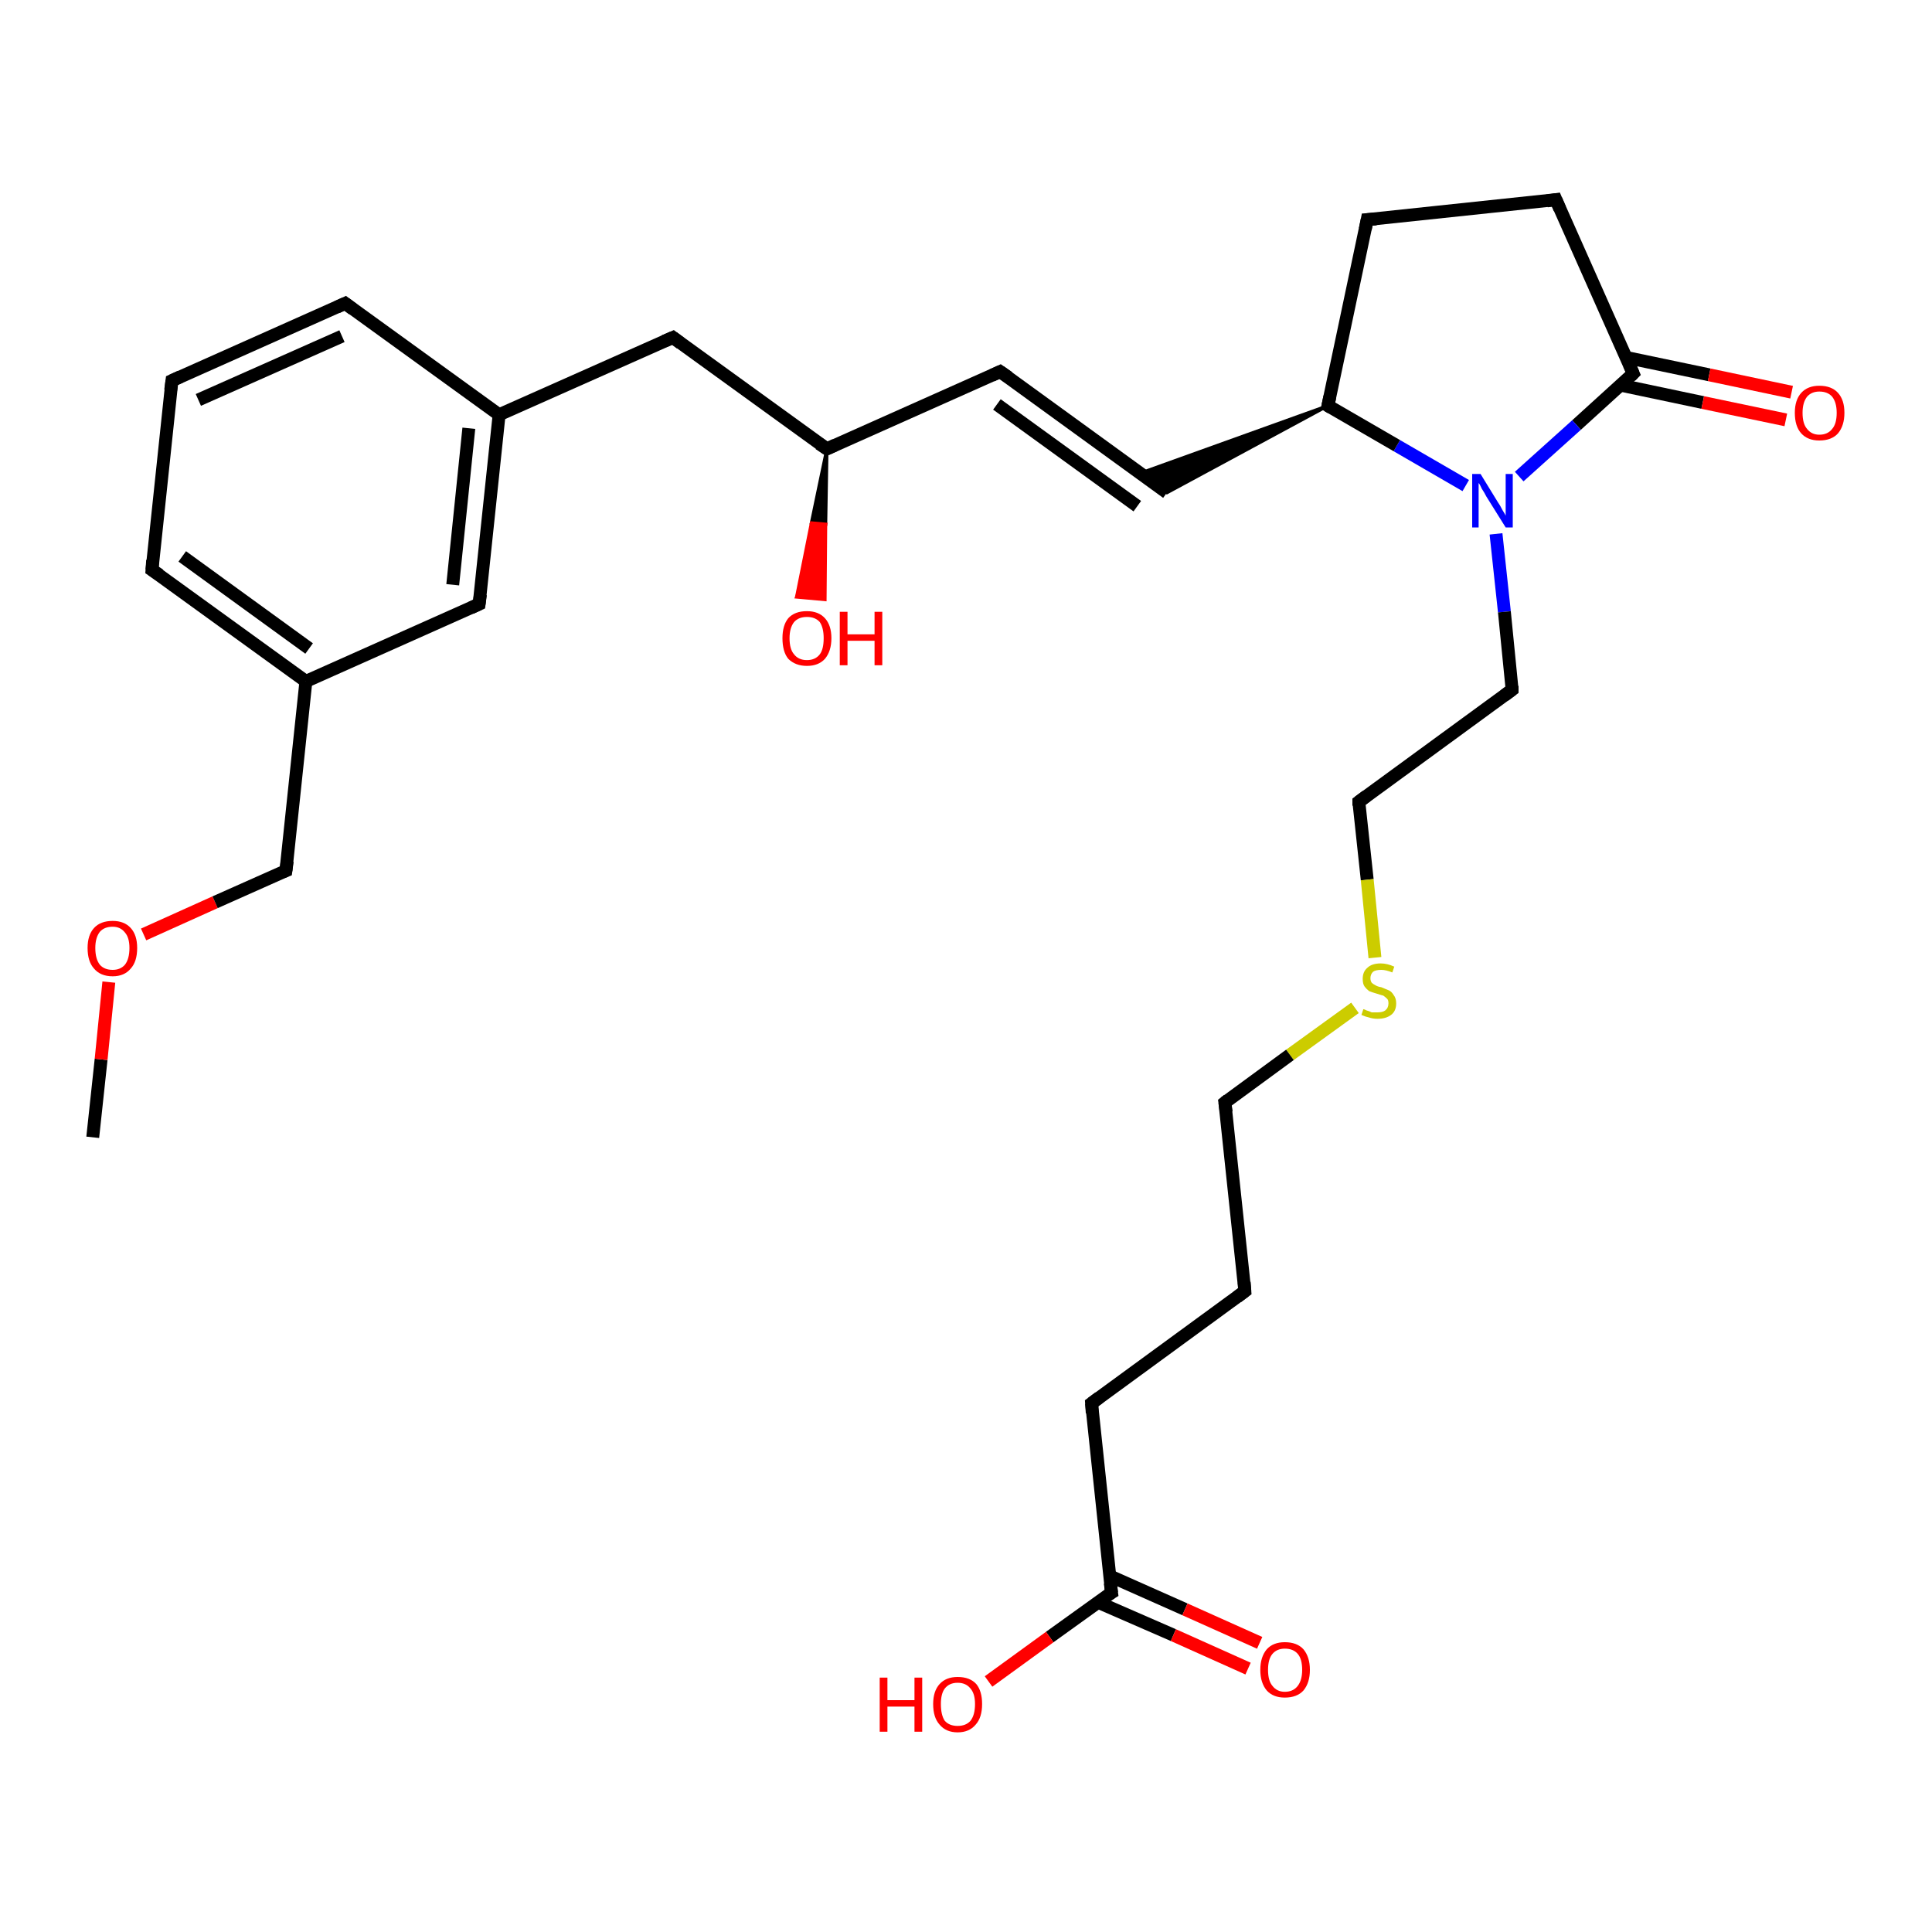 <?xml version='1.0' encoding='iso-8859-1'?>
<svg version='1.1' baseProfile='full'
              xmlns='http://www.w3.org/2000/svg'
                      xmlns:rdkit='http://www.rdkit.org/xml'
                      xmlns:xlink='http://www.w3.org/1999/xlink'
                  xml:space='preserve'
width='300px' height='300px' viewBox='0 0 300 300'>
<!-- END OF HEADER -->
<rect style='opacity:1.0;fill:#FFFFFF;stroke:none' width='300.0' height='300.0' x='0.0' y='0.0'> </rect>
<path class='bond-0 atom-0 atom-1' d='M 14.4,176.6 L 15.7,164.5' style='fill:none;fill-rule:evenodd;stroke:#000000;stroke-width:2.0px;stroke-linecap:butt;stroke-linejoin:miter;stroke-opacity:1' />
<path class='bond-0 atom-0 atom-1' d='M 15.7,164.5 L 16.9,152.5' style='fill:none;fill-rule:evenodd;stroke:#FF0000;stroke-width:2.0px;stroke-linecap:butt;stroke-linejoin:miter;stroke-opacity:1' />
<path class='bond-1 atom-1 atom-2' d='M 22.3,145.1 L 33.4,140.1' style='fill:none;fill-rule:evenodd;stroke:#FF0000;stroke-width:2.0px;stroke-linecap:butt;stroke-linejoin:miter;stroke-opacity:1' />
<path class='bond-1 atom-1 atom-2' d='M 33.4,140.1 L 44.4,135.2' style='fill:none;fill-rule:evenodd;stroke:#000000;stroke-width:2.0px;stroke-linecap:butt;stroke-linejoin:miter;stroke-opacity:1' />
<path class='bond-2 atom-2 atom-3' d='M 44.4,135.2 L 47.5,105.8' style='fill:none;fill-rule:evenodd;stroke:#000000;stroke-width:2.0px;stroke-linecap:butt;stroke-linejoin:miter;stroke-opacity:1' />
<path class='bond-3 atom-3 atom-4' d='M 47.5,105.8 L 23.6,88.5' style='fill:none;fill-rule:evenodd;stroke:#000000;stroke-width:2.0px;stroke-linecap:butt;stroke-linejoin:miter;stroke-opacity:1' />
<path class='bond-3 atom-3 atom-4' d='M 48.0,100.7 L 28.3,86.4' style='fill:none;fill-rule:evenodd;stroke:#000000;stroke-width:2.0px;stroke-linecap:butt;stroke-linejoin:miter;stroke-opacity:1' />
<path class='bond-4 atom-4 atom-5' d='M 23.6,88.5 L 26.7,59.1' style='fill:none;fill-rule:evenodd;stroke:#000000;stroke-width:2.0px;stroke-linecap:butt;stroke-linejoin:miter;stroke-opacity:1' />
<path class='bond-5 atom-5 atom-6' d='M 26.7,59.1 L 53.6,47.1' style='fill:none;fill-rule:evenodd;stroke:#000000;stroke-width:2.0px;stroke-linecap:butt;stroke-linejoin:miter;stroke-opacity:1' />
<path class='bond-5 atom-5 atom-6' d='M 30.8,62.1 L 53.1,52.2' style='fill:none;fill-rule:evenodd;stroke:#000000;stroke-width:2.0px;stroke-linecap:butt;stroke-linejoin:miter;stroke-opacity:1' />
<path class='bond-6 atom-6 atom-7' d='M 53.6,47.1 L 77.5,64.4' style='fill:none;fill-rule:evenodd;stroke:#000000;stroke-width:2.0px;stroke-linecap:butt;stroke-linejoin:miter;stroke-opacity:1' />
<path class='bond-7 atom-7 atom-8' d='M 77.5,64.4 L 104.5,52.4' style='fill:none;fill-rule:evenodd;stroke:#000000;stroke-width:2.0px;stroke-linecap:butt;stroke-linejoin:miter;stroke-opacity:1' />
<path class='bond-8 atom-8 atom-9' d='M 104.5,52.4 L 128.4,69.7' style='fill:none;fill-rule:evenodd;stroke:#000000;stroke-width:2.0px;stroke-linecap:butt;stroke-linejoin:miter;stroke-opacity:1' />
<path class='bond-9 atom-9 atom-10' d='M 128.4,69.7 L 128.2,81.4 L 126.0,81.2 Z' style='fill:#000000;fill-rule:evenodd;fill-opacity:1;stroke:#000000;stroke-width:0.5px;stroke-linecap:butt;stroke-linejoin:miter;stroke-opacity:1;' />
<path class='bond-9 atom-9 atom-10' d='M 128.2,81.4 L 123.7,92.7 L 128.1,93.1 Z' style='fill:#FF0000;fill-rule:evenodd;fill-opacity:1;stroke:#FF0000;stroke-width:0.5px;stroke-linecap:butt;stroke-linejoin:miter;stroke-opacity:1;' />
<path class='bond-9 atom-9 atom-10' d='M 128.2,81.4 L 126.0,81.2 L 123.7,92.7 Z' style='fill:#FF0000;fill-rule:evenodd;fill-opacity:1;stroke:#FF0000;stroke-width:0.5px;stroke-linecap:butt;stroke-linejoin:miter;stroke-opacity:1;' />
<path class='bond-10 atom-9 atom-11' d='M 128.4,69.7 L 155.3,57.7' style='fill:none;fill-rule:evenodd;stroke:#000000;stroke-width:2.0px;stroke-linecap:butt;stroke-linejoin:miter;stroke-opacity:1' />
<path class='bond-11 atom-11 atom-12' d='M 155.3,57.7 L 181.2,76.5' style='fill:none;fill-rule:evenodd;stroke:#000000;stroke-width:2.0px;stroke-linecap:butt;stroke-linejoin:miter;stroke-opacity:1' />
<path class='bond-11 atom-11 atom-12' d='M 154.8,62.8 L 176.6,78.6' style='fill:none;fill-rule:evenodd;stroke:#000000;stroke-width:2.0px;stroke-linecap:butt;stroke-linejoin:miter;stroke-opacity:1' />
<path class='bond-12 atom-13 atom-12' d='M 206.2,63.0 L 181.2,76.5 L 177.0,73.5 Z' style='fill:#000000;fill-rule:evenodd;fill-opacity:1;stroke:#000000;stroke-width:0.5px;stroke-linecap:butt;stroke-linejoin:miter;stroke-opacity:1;' />
<path class='bond-13 atom-13 atom-14' d='M 206.2,63.0 L 212.3,34.1' style='fill:none;fill-rule:evenodd;stroke:#000000;stroke-width:2.0px;stroke-linecap:butt;stroke-linejoin:miter;stroke-opacity:1' />
<path class='bond-14 atom-14 atom-15' d='M 212.3,34.1 L 241.6,31.0' style='fill:none;fill-rule:evenodd;stroke:#000000;stroke-width:2.0px;stroke-linecap:butt;stroke-linejoin:miter;stroke-opacity:1' />
<path class='bond-15 atom-15 atom-16' d='M 241.6,31.0 L 253.6,58.0' style='fill:none;fill-rule:evenodd;stroke:#000000;stroke-width:2.0px;stroke-linecap:butt;stroke-linejoin:miter;stroke-opacity:1' />
<path class='bond-16 atom-16 atom-17' d='M 251.6,59.8 L 264.4,62.5' style='fill:none;fill-rule:evenodd;stroke:#000000;stroke-width:2.0px;stroke-linecap:butt;stroke-linejoin:miter;stroke-opacity:1' />
<path class='bond-16 atom-16 atom-17' d='M 264.4,62.5 L 277.3,65.2' style='fill:none;fill-rule:evenodd;stroke:#FF0000;stroke-width:2.0px;stroke-linecap:butt;stroke-linejoin:miter;stroke-opacity:1' />
<path class='bond-16 atom-16 atom-17' d='M 252.5,55.5 L 265.4,58.2' style='fill:none;fill-rule:evenodd;stroke:#000000;stroke-width:2.0px;stroke-linecap:butt;stroke-linejoin:miter;stroke-opacity:1' />
<path class='bond-16 atom-16 atom-17' d='M 265.4,58.2 L 278.2,60.9' style='fill:none;fill-rule:evenodd;stroke:#FF0000;stroke-width:2.0px;stroke-linecap:butt;stroke-linejoin:miter;stroke-opacity:1' />
<path class='bond-17 atom-16 atom-18' d='M 253.6,58.0 L 244.8,66.0' style='fill:none;fill-rule:evenodd;stroke:#000000;stroke-width:2.0px;stroke-linecap:butt;stroke-linejoin:miter;stroke-opacity:1' />
<path class='bond-17 atom-16 atom-18' d='M 244.8,66.0 L 235.9,74.0' style='fill:none;fill-rule:evenodd;stroke:#0000FF;stroke-width:2.0px;stroke-linecap:butt;stroke-linejoin:miter;stroke-opacity:1' />
<path class='bond-18 atom-18 atom-19' d='M 232.3,82.9 L 233.6,95.0' style='fill:none;fill-rule:evenodd;stroke:#0000FF;stroke-width:2.0px;stroke-linecap:butt;stroke-linejoin:miter;stroke-opacity:1' />
<path class='bond-18 atom-18 atom-19' d='M 233.6,95.0 L 234.8,107.1' style='fill:none;fill-rule:evenodd;stroke:#000000;stroke-width:2.0px;stroke-linecap:butt;stroke-linejoin:miter;stroke-opacity:1' />
<path class='bond-19 atom-19 atom-20' d='M 234.8,107.1 L 211.0,124.5' style='fill:none;fill-rule:evenodd;stroke:#000000;stroke-width:2.0px;stroke-linecap:butt;stroke-linejoin:miter;stroke-opacity:1' />
<path class='bond-20 atom-20 atom-21' d='M 211.0,124.5 L 212.3,136.6' style='fill:none;fill-rule:evenodd;stroke:#000000;stroke-width:2.0px;stroke-linecap:butt;stroke-linejoin:miter;stroke-opacity:1' />
<path class='bond-20 atom-20 atom-21' d='M 212.3,136.6 L 213.5,148.7' style='fill:none;fill-rule:evenodd;stroke:#CCCC00;stroke-width:2.0px;stroke-linecap:butt;stroke-linejoin:miter;stroke-opacity:1' />
<path class='bond-21 atom-21 atom-22' d='M 210.4,156.5 L 200.3,163.8' style='fill:none;fill-rule:evenodd;stroke:#CCCC00;stroke-width:2.0px;stroke-linecap:butt;stroke-linejoin:miter;stroke-opacity:1' />
<path class='bond-21 atom-21 atom-22' d='M 200.3,163.8 L 190.2,171.2' style='fill:none;fill-rule:evenodd;stroke:#000000;stroke-width:2.0px;stroke-linecap:butt;stroke-linejoin:miter;stroke-opacity:1' />
<path class='bond-22 atom-22 atom-23' d='M 190.2,171.2 L 193.3,200.5' style='fill:none;fill-rule:evenodd;stroke:#000000;stroke-width:2.0px;stroke-linecap:butt;stroke-linejoin:miter;stroke-opacity:1' />
<path class='bond-23 atom-23 atom-24' d='M 193.3,200.5 L 169.5,217.9' style='fill:none;fill-rule:evenodd;stroke:#000000;stroke-width:2.0px;stroke-linecap:butt;stroke-linejoin:miter;stroke-opacity:1' />
<path class='bond-24 atom-24 atom-25' d='M 169.5,217.9 L 172.6,247.3' style='fill:none;fill-rule:evenodd;stroke:#000000;stroke-width:2.0px;stroke-linecap:butt;stroke-linejoin:miter;stroke-opacity:1' />
<path class='bond-25 atom-25 atom-26' d='M 172.6,247.3 L 163.0,254.2' style='fill:none;fill-rule:evenodd;stroke:#000000;stroke-width:2.0px;stroke-linecap:butt;stroke-linejoin:miter;stroke-opacity:1' />
<path class='bond-25 atom-25 atom-26' d='M 163.0,254.2 L 153.5,261.1' style='fill:none;fill-rule:evenodd;stroke:#FF0000;stroke-width:2.0px;stroke-linecap:butt;stroke-linejoin:miter;stroke-opacity:1' />
<path class='bond-26 atom-25 atom-27' d='M 170.5,248.8 L 182.2,253.9' style='fill:none;fill-rule:evenodd;stroke:#000000;stroke-width:2.0px;stroke-linecap:butt;stroke-linejoin:miter;stroke-opacity:1' />
<path class='bond-26 atom-25 atom-27' d='M 182.2,253.9 L 193.8,259.1' style='fill:none;fill-rule:evenodd;stroke:#FF0000;stroke-width:2.0px;stroke-linecap:butt;stroke-linejoin:miter;stroke-opacity:1' />
<path class='bond-26 atom-25 atom-27' d='M 172.3,244.7 L 184.0,249.9' style='fill:none;fill-rule:evenodd;stroke:#000000;stroke-width:2.0px;stroke-linecap:butt;stroke-linejoin:miter;stroke-opacity:1' />
<path class='bond-26 atom-25 atom-27' d='M 184.0,249.9 L 195.6,255.1' style='fill:none;fill-rule:evenodd;stroke:#FF0000;stroke-width:2.0px;stroke-linecap:butt;stroke-linejoin:miter;stroke-opacity:1' />
<path class='bond-27 atom-7 atom-28' d='M 77.5,64.4 L 74.4,93.8' style='fill:none;fill-rule:evenodd;stroke:#000000;stroke-width:2.0px;stroke-linecap:butt;stroke-linejoin:miter;stroke-opacity:1' />
<path class='bond-27 atom-7 atom-28' d='M 72.8,66.5 L 70.3,90.8' style='fill:none;fill-rule:evenodd;stroke:#000000;stroke-width:2.0px;stroke-linecap:butt;stroke-linejoin:miter;stroke-opacity:1' />
<path class='bond-28 atom-28 atom-3' d='M 74.4,93.8 L 47.5,105.8' style='fill:none;fill-rule:evenodd;stroke:#000000;stroke-width:2.0px;stroke-linecap:butt;stroke-linejoin:miter;stroke-opacity:1' />
<path class='bond-29 atom-18 atom-13' d='M 227.6,75.4 L 216.9,69.2' style='fill:none;fill-rule:evenodd;stroke:#0000FF;stroke-width:2.0px;stroke-linecap:butt;stroke-linejoin:miter;stroke-opacity:1' />
<path class='bond-29 atom-18 atom-13' d='M 216.9,69.2 L 206.2,63.0' style='fill:none;fill-rule:evenodd;stroke:#000000;stroke-width:2.0px;stroke-linecap:butt;stroke-linejoin:miter;stroke-opacity:1' />
<path d='M 43.9,135.4 L 44.4,135.2 L 44.6,133.7' style='fill:none;stroke:#000000;stroke-width:2.0px;stroke-linecap:butt;stroke-linejoin:miter;stroke-opacity:1;' />
<path d='M 24.8,89.3 L 23.6,88.5 L 23.7,87.0' style='fill:none;stroke:#000000;stroke-width:2.0px;stroke-linecap:butt;stroke-linejoin:miter;stroke-opacity:1;' />
<path d='M 26.5,60.6 L 26.7,59.1 L 28.0,58.5' style='fill:none;stroke:#000000;stroke-width:2.0px;stroke-linecap:butt;stroke-linejoin:miter;stroke-opacity:1;' />
<path d='M 52.3,47.7 L 53.6,47.1 L 54.8,48.0' style='fill:none;stroke:#000000;stroke-width:2.0px;stroke-linecap:butt;stroke-linejoin:miter;stroke-opacity:1;' />
<path d='M 103.1,53.0 L 104.5,52.4 L 105.7,53.3' style='fill:none;stroke:#000000;stroke-width:2.0px;stroke-linecap:butt;stroke-linejoin:miter;stroke-opacity:1;' />
<path d='M 127.2,68.9 L 128.4,69.7 L 129.7,69.1' style='fill:none;stroke:#000000;stroke-width:2.0px;stroke-linecap:butt;stroke-linejoin:miter;stroke-opacity:1;' />
<path d='M 154.0,58.3 L 155.3,57.7 L 156.6,58.6' style='fill:none;stroke:#000000;stroke-width:2.0px;stroke-linecap:butt;stroke-linejoin:miter;stroke-opacity:1;' />
<path d='M 206.5,61.6 L 206.2,63.0 L 206.7,63.3' style='fill:none;stroke:#000000;stroke-width:2.0px;stroke-linecap:butt;stroke-linejoin:miter;stroke-opacity:1;' />
<path d='M 212.0,35.6 L 212.3,34.1 L 213.7,34.0' style='fill:none;stroke:#000000;stroke-width:2.0px;stroke-linecap:butt;stroke-linejoin:miter;stroke-opacity:1;' />
<path d='M 240.2,31.2 L 241.6,31.0 L 242.2,32.4' style='fill:none;stroke:#000000;stroke-width:2.0px;stroke-linecap:butt;stroke-linejoin:miter;stroke-opacity:1;' />
<path d='M 253.0,56.6 L 253.6,58.0 L 253.2,58.4' style='fill:none;stroke:#000000;stroke-width:2.0px;stroke-linecap:butt;stroke-linejoin:miter;stroke-opacity:1;' />
<path d='M 234.8,106.5 L 234.8,107.1 L 233.6,108.0' style='fill:none;stroke:#000000;stroke-width:2.0px;stroke-linecap:butt;stroke-linejoin:miter;stroke-opacity:1;' />
<path d='M 212.2,123.6 L 211.0,124.5 L 211.0,125.1' style='fill:none;stroke:#000000;stroke-width:2.0px;stroke-linecap:butt;stroke-linejoin:miter;stroke-opacity:1;' />
<path d='M 190.7,170.8 L 190.2,171.2 L 190.4,172.7' style='fill:none;stroke:#000000;stroke-width:2.0px;stroke-linecap:butt;stroke-linejoin:miter;stroke-opacity:1;' />
<path d='M 193.2,199.1 L 193.3,200.5 L 192.1,201.4' style='fill:none;stroke:#000000;stroke-width:2.0px;stroke-linecap:butt;stroke-linejoin:miter;stroke-opacity:1;' />
<path d='M 170.7,217.0 L 169.5,217.9 L 169.6,219.4' style='fill:none;stroke:#000000;stroke-width:2.0px;stroke-linecap:butt;stroke-linejoin:miter;stroke-opacity:1;' />
<path d='M 172.4,245.8 L 172.6,247.3 L 172.1,247.6' style='fill:none;stroke:#000000;stroke-width:2.0px;stroke-linecap:butt;stroke-linejoin:miter;stroke-opacity:1;' />
<path d='M 74.6,92.3 L 74.4,93.8 L 73.1,94.4' style='fill:none;stroke:#000000;stroke-width:2.0px;stroke-linecap:butt;stroke-linejoin:miter;stroke-opacity:1;' />
<path class='atom-1' d='M 13.6 147.2
Q 13.6 145.2, 14.6 144.1
Q 15.6 143.0, 17.5 143.0
Q 19.3 143.0, 20.3 144.1
Q 21.3 145.2, 21.3 147.2
Q 21.3 149.3, 20.3 150.4
Q 19.3 151.6, 17.5 151.6
Q 15.6 151.6, 14.6 150.4
Q 13.6 149.3, 13.6 147.2
M 17.5 150.6
Q 18.7 150.6, 19.4 149.8
Q 20.1 148.9, 20.1 147.2
Q 20.1 145.6, 19.4 144.8
Q 18.7 143.9, 17.5 143.9
Q 16.2 143.9, 15.5 144.7
Q 14.8 145.6, 14.8 147.2
Q 14.8 148.9, 15.5 149.8
Q 16.2 150.6, 17.5 150.6
' fill='#FF0000'/>
<path class='atom-10' d='M 121.5 99.1
Q 121.5 97.1, 122.4 96.0
Q 123.4 94.9, 125.3 94.9
Q 127.1 94.9, 128.1 96.0
Q 129.1 97.1, 129.1 99.1
Q 129.1 101.1, 128.1 102.3
Q 127.1 103.4, 125.3 103.4
Q 123.5 103.4, 122.4 102.3
Q 121.5 101.2, 121.5 99.1
M 125.3 102.5
Q 126.6 102.5, 127.3 101.6
Q 127.9 100.8, 127.9 99.1
Q 127.9 97.5, 127.3 96.6
Q 126.6 95.8, 125.3 95.8
Q 124.0 95.8, 123.3 96.6
Q 122.6 97.5, 122.6 99.1
Q 122.6 100.8, 123.3 101.6
Q 124.0 102.5, 125.3 102.5
' fill='#FF0000'/>
<path class='atom-10' d='M 130.4 95.0
L 131.6 95.0
L 131.6 98.5
L 135.8 98.5
L 135.8 95.0
L 137.0 95.0
L 137.0 103.3
L 135.8 103.3
L 135.8 99.5
L 131.6 99.5
L 131.6 103.3
L 130.4 103.3
L 130.4 95.0
' fill='#FF0000'/>
<path class='atom-17' d='M 278.7 64.1
Q 278.7 62.1, 279.7 61.0
Q 280.7 59.9, 282.5 59.9
Q 284.4 59.9, 285.4 61.0
Q 286.4 62.1, 286.4 64.1
Q 286.4 66.1, 285.4 67.3
Q 284.4 68.4, 282.5 68.4
Q 280.7 68.4, 279.7 67.3
Q 278.7 66.2, 278.7 64.1
M 282.5 67.5
Q 283.8 67.5, 284.5 66.6
Q 285.2 65.8, 285.2 64.1
Q 285.2 62.5, 284.5 61.6
Q 283.8 60.8, 282.5 60.8
Q 281.3 60.8, 280.6 61.6
Q 279.9 62.5, 279.9 64.1
Q 279.9 65.8, 280.6 66.6
Q 281.3 67.5, 282.5 67.5
' fill='#FF0000'/>
<path class='atom-18' d='M 229.9 73.6
L 232.6 78.0
Q 232.9 78.4, 233.3 79.2
Q 233.8 80.0, 233.8 80.1
L 233.8 73.6
L 234.9 73.6
L 234.9 81.9
L 233.8 81.9
L 230.8 77.1
Q 230.5 76.5, 230.1 75.9
Q 229.8 75.2, 229.6 75.0
L 229.6 81.9
L 228.6 81.9
L 228.6 73.6
L 229.9 73.6
' fill='#0000FF'/>
<path class='atom-21' d='M 211.7 156.7
Q 211.8 156.7, 212.2 156.9
Q 212.6 157.0, 213.0 157.2
Q 213.5 157.2, 213.9 157.2
Q 214.7 157.2, 215.1 156.9
Q 215.6 156.5, 215.6 155.8
Q 215.6 155.3, 215.4 155.1
Q 215.1 154.8, 214.8 154.6
Q 214.4 154.5, 213.8 154.3
Q 213.1 154.1, 212.6 153.9
Q 212.2 153.6, 211.9 153.2
Q 211.6 152.8, 211.6 152.0
Q 211.6 150.9, 212.3 150.3
Q 213.0 149.6, 214.4 149.6
Q 215.4 149.6, 216.5 150.1
L 216.2 151.0
Q 215.2 150.6, 214.5 150.6
Q 213.6 150.6, 213.2 150.9
Q 212.8 151.3, 212.8 151.9
Q 212.8 152.3, 213.0 152.6
Q 213.2 152.8, 213.6 153.0
Q 213.9 153.2, 214.5 153.3
Q 215.2 153.6, 215.7 153.8
Q 216.1 154.0, 216.4 154.5
Q 216.8 155.0, 216.8 155.8
Q 216.8 157.0, 216.0 157.6
Q 215.2 158.2, 213.9 158.2
Q 213.2 158.2, 212.6 158.0
Q 212.1 157.9, 211.4 157.6
L 211.7 156.7
' fill='#CCCC00'/>
<path class='atom-26' d='M 136.6 260.5
L 137.8 260.5
L 137.8 264.0
L 142.0 264.0
L 142.0 260.5
L 143.2 260.5
L 143.2 268.9
L 142.0 268.9
L 142.0 265.0
L 137.8 265.0
L 137.8 268.9
L 136.6 268.9
L 136.6 260.5
' fill='#FF0000'/>
<path class='atom-26' d='M 144.9 264.6
Q 144.9 262.6, 145.9 261.5
Q 146.9 260.4, 148.7 260.4
Q 150.6 260.4, 151.6 261.5
Q 152.5 262.6, 152.5 264.6
Q 152.5 266.7, 151.5 267.8
Q 150.5 269.0, 148.7 269.0
Q 146.9 269.0, 145.9 267.8
Q 144.9 266.7, 144.9 264.6
M 148.7 268.0
Q 150.0 268.0, 150.7 267.2
Q 151.4 266.3, 151.4 264.6
Q 151.4 263.0, 150.7 262.2
Q 150.0 261.3, 148.7 261.3
Q 147.4 261.3, 146.7 262.2
Q 146.1 263.0, 146.1 264.6
Q 146.1 266.3, 146.7 267.2
Q 147.4 268.0, 148.7 268.0
' fill='#FF0000'/>
<path class='atom-27' d='M 195.7 259.3
Q 195.7 257.3, 196.7 256.1
Q 197.7 255.0, 199.5 255.0
Q 201.4 255.0, 202.4 256.1
Q 203.4 257.3, 203.4 259.3
Q 203.4 261.3, 202.4 262.5
Q 201.4 263.6, 199.5 263.6
Q 197.7 263.6, 196.7 262.5
Q 195.7 261.3, 195.7 259.3
M 199.5 262.7
Q 200.8 262.7, 201.5 261.8
Q 202.2 260.9, 202.2 259.3
Q 202.2 257.6, 201.5 256.8
Q 200.8 256.0, 199.5 256.0
Q 198.3 256.0, 197.6 256.8
Q 196.9 257.6, 196.9 259.3
Q 196.9 261.0, 197.6 261.8
Q 198.3 262.7, 199.5 262.7
' fill='#FF0000'/>
</svg>
